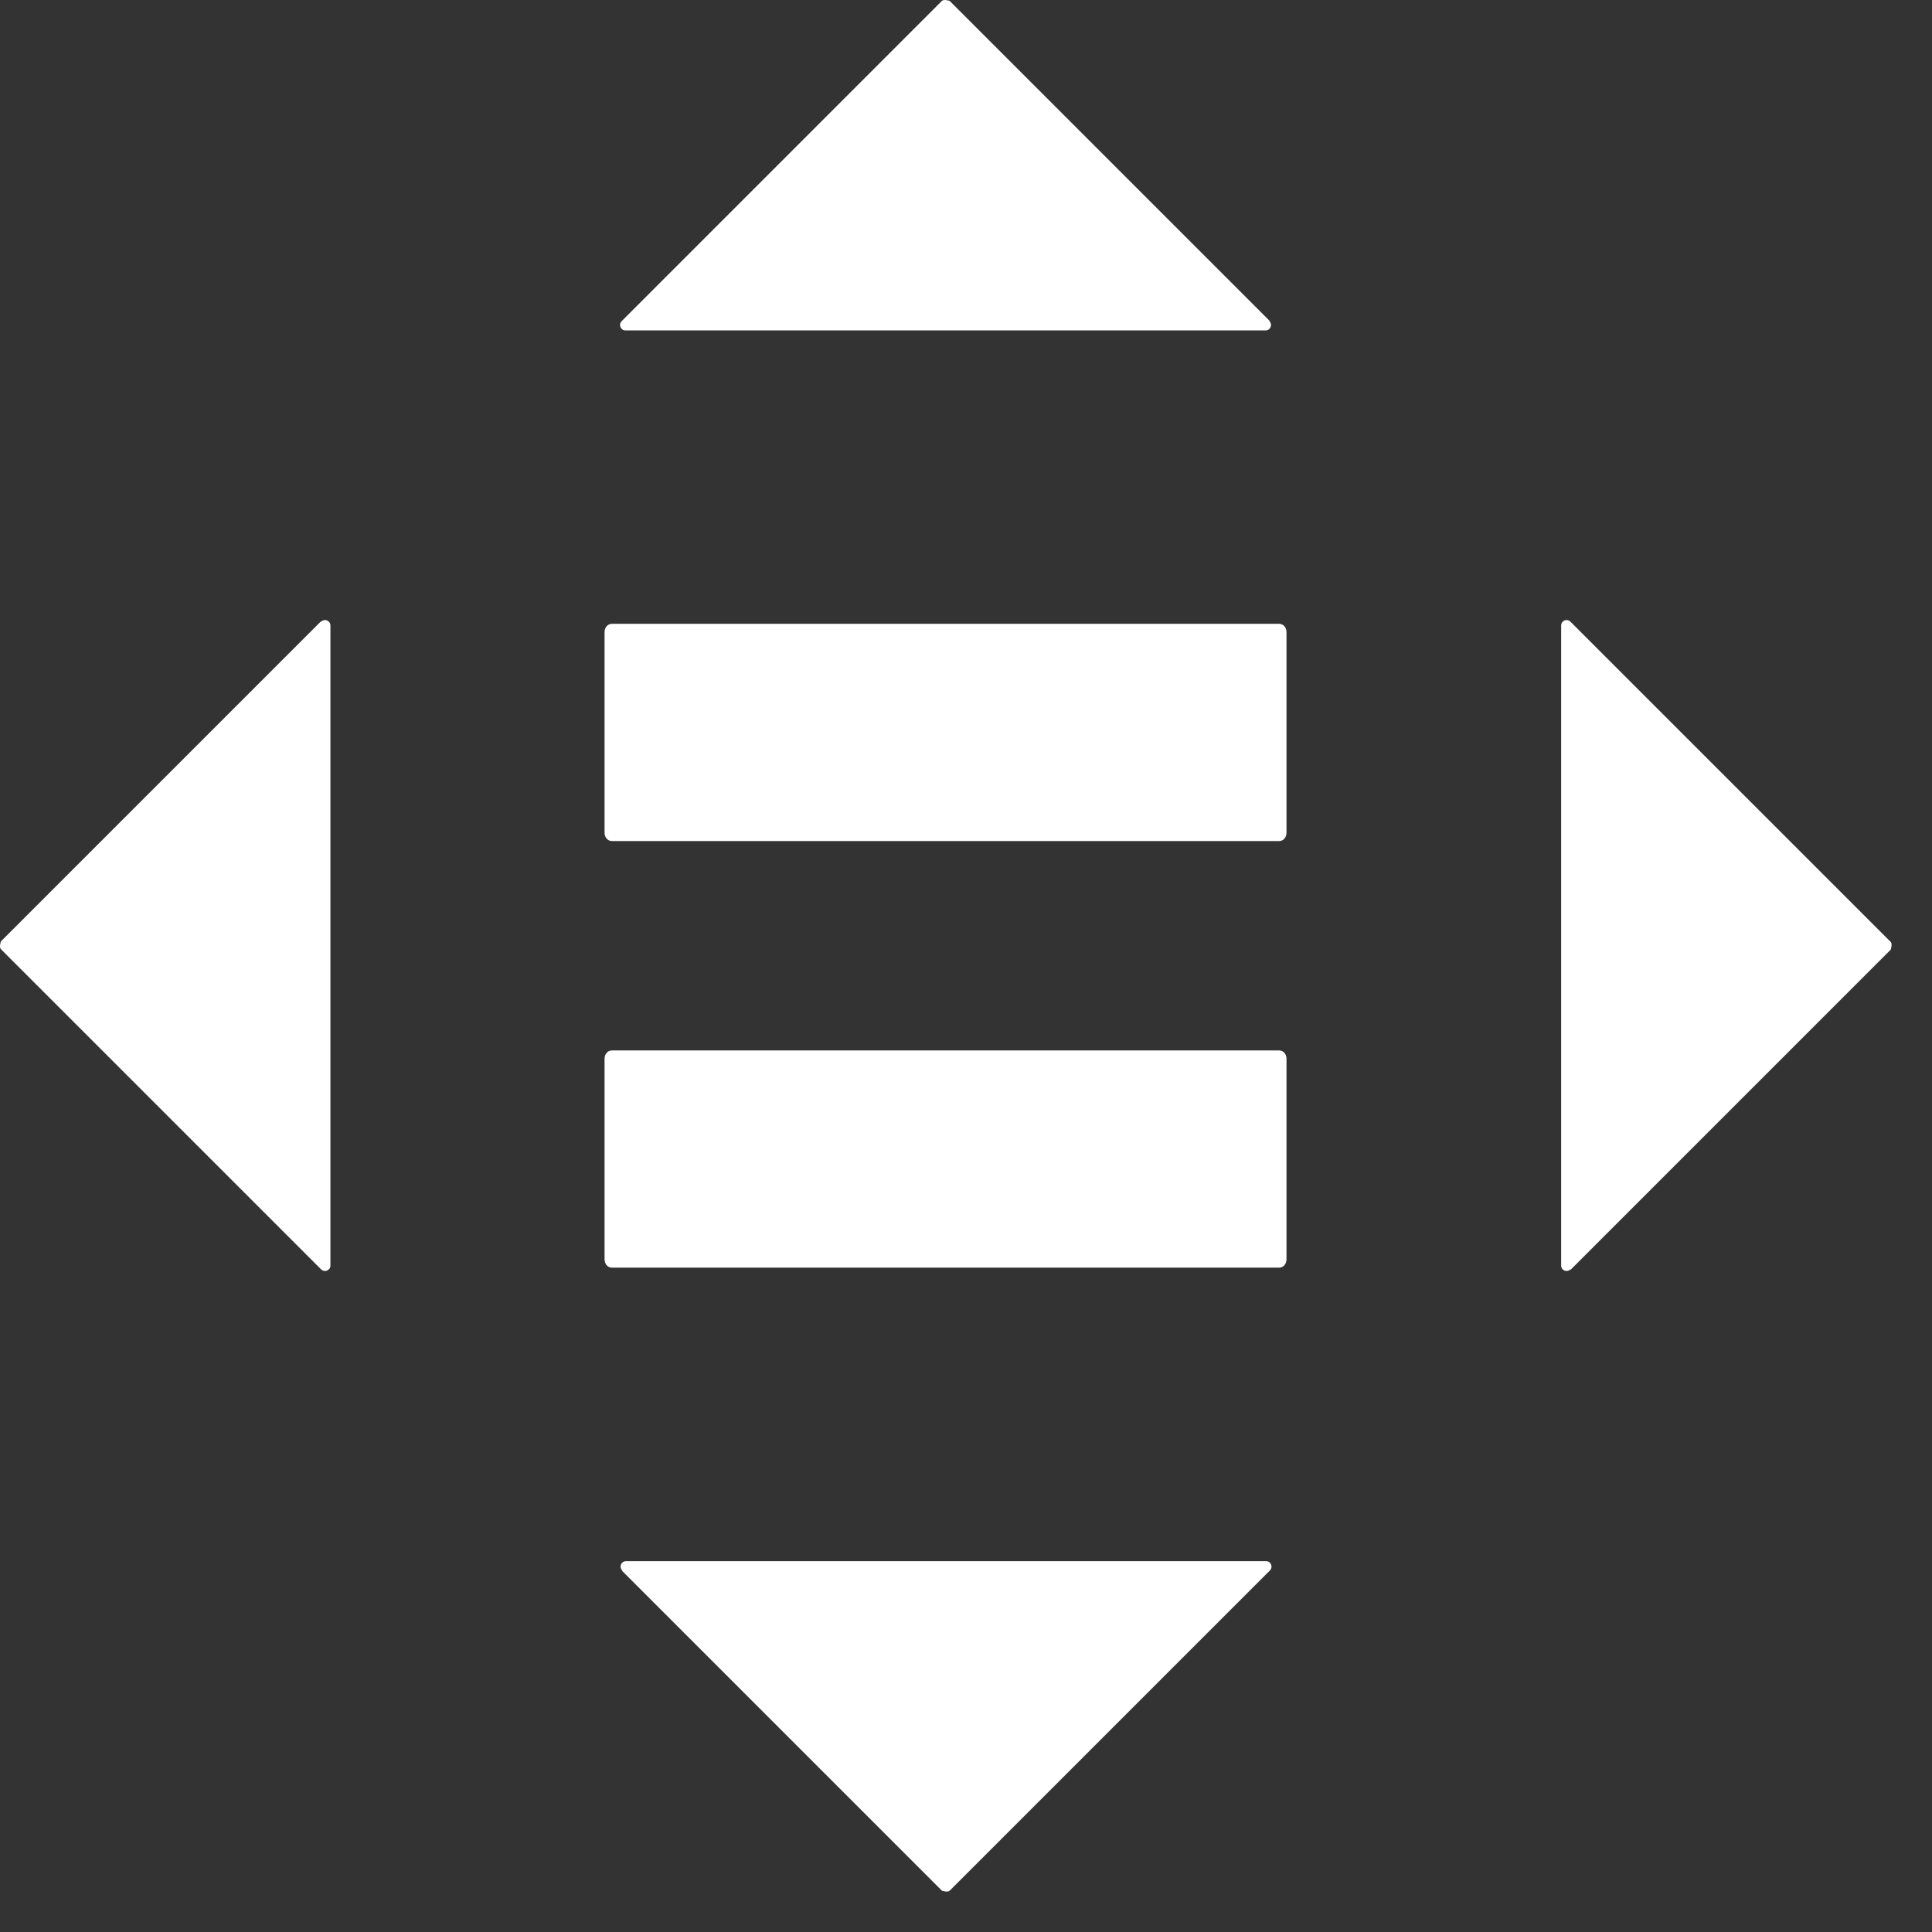 <svg width="37" height="37" viewBox="0 0 37 37" fill="none" xmlns="http://www.w3.org/2000/svg">
<rect x="0" y="0" width="37" height="37" fill="#333333" stroke="none"/>
<path d="M24.498 20.117H11.718C11.638 20.117 11.578 20.187 11.578 20.277V24.117C11.578 24.207 11.638 24.277 11.718 24.277H24.498C24.578 24.277 24.638 24.207 24.638 24.117V20.277C24.638 20.187 24.578 20.117 24.498 20.117Z" fill="white"/>
<path d="M24.498 11.947H11.718C11.638 11.947 11.578 12.017 11.578 12.107V15.947C11.578 16.037 11.638 16.107 11.718 16.107H24.498C24.578 16.107 24.638 16.037 24.638 15.947V12.107C24.638 12.017 24.578 11.947 24.498 11.947Z" fill="white"/>
<path d="M24.318 6.148L18.188 0.018C18.188 0.018 18.078 -0.022 18.038 0.018L11.908 6.148C11.838 6.218 11.888 6.328 11.978 6.328H24.238C24.328 6.328 24.378 6.218 24.308 6.148H24.318Z" fill="white"/>
<path d="M30.078 24.318L36.208 18.188C36.208 18.188 36.248 18.078 36.208 18.038L30.078 11.908C30.008 11.838 29.898 11.888 29.898 11.978V24.238C29.898 24.328 30.008 24.378 30.078 24.308V24.318Z" fill="white"/>
<path d="M11.908 30.078L18.038 36.208C18.038 36.208 18.148 36.248 18.188 36.208L24.318 30.078C24.388 30.008 24.338 29.898 24.248 29.898H11.988C11.898 29.898 11.848 30.008 11.918 30.078H11.908Z" fill="white"/>
<path d="M6.148 11.898L0.018 18.028C0.018 18.028 -0.022 18.138 0.018 18.178L6.148 24.308C6.218 24.378 6.328 24.328 6.328 24.238V11.978C6.328 11.888 6.218 11.838 6.148 11.908V11.898Z" fill="white"/>
</svg>
